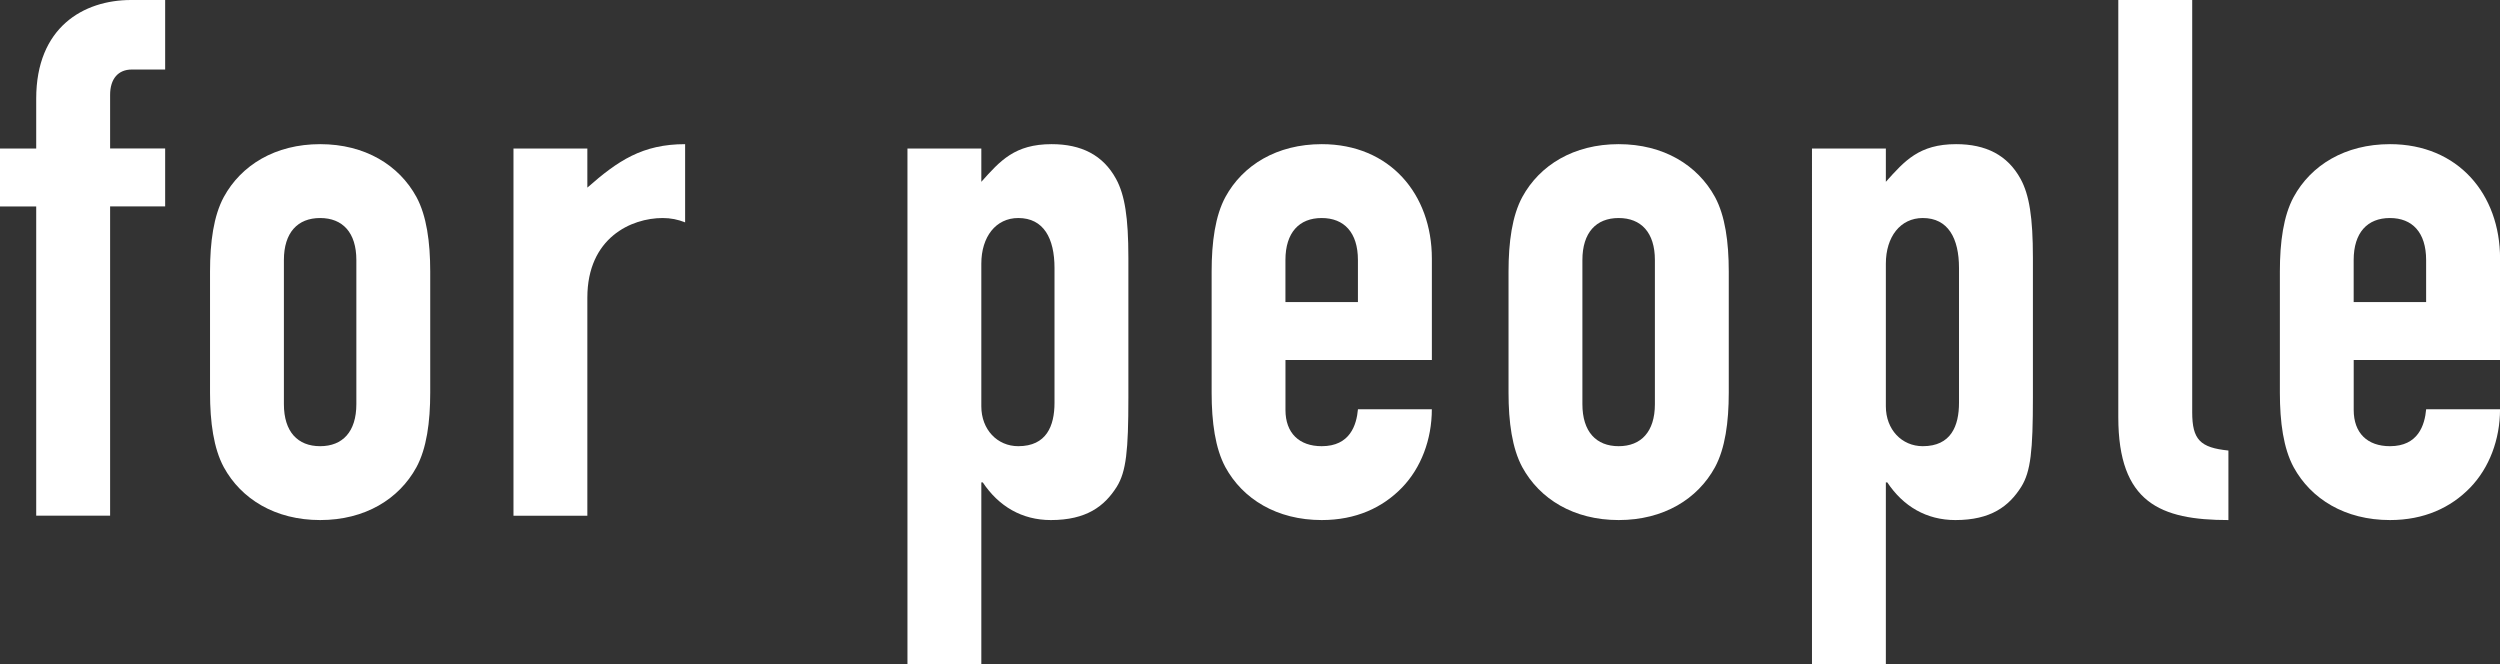 <?xml version="1.0" encoding="UTF-8"?>
<svg id="_レイヤー_2" data-name="レイヤー 2" xmlns="http://www.w3.org/2000/svg" width="75.943" height="20.177" viewBox="0 0 75.943 20.177">
  <rect x="0" y="0" width="75.943" height="20.177" fill="#333333" stroke="none"/>
  <g id="design">
    <g>
      <path d="M1.1,6.271H0v-1.76h1.1v-1.518C1.1.836,2.53,0,3.983,0h1.034v2.112h-1.012c-.418,0-.66.286-.66.77v1.628h1.672v1.76h-1.672v9.395H1.1V6.271Z" style="fill: #fff;"/>
      <path d="M6.38,8.251c0-.902.11-1.694.418-2.266.528-.968,1.562-1.606,2.927-1.606s2.398.638,2.926,1.606c.308.572.418,1.364.418,2.266v3.675c0,.902-.11,1.694-.418,2.266-.528.968-1.562,1.606-2.926,1.606s-2.398-.638-2.927-1.606c-.308-.572-.418-1.364-.418-2.266v-3.675ZM8.624,12.278c0,.836.418,1.276,1.101,1.276s1.1-.44,1.1-1.276v-4.379c0-.836-.418-1.276-1.1-1.276s-1.101.44-1.101,1.276v4.379Z" style="fill: #fff;"/>
      <path d="M15.598,4.511h2.244v1.188c.924-.814,1.672-1.32,2.97-1.32v2.376c-.22-.088-.439-.132-.682-.132-.946,0-2.288.594-2.288,2.42v6.623h-2.244V4.511Z" style="fill: #fff;"/>
      <path d="M27.566,4.511h2.244v1.012c.572-.638,1.013-1.144,2.135-1.144.902,0,1.562.33,1.958,1.056.264.484.374,1.166.374,2.398v4.247c0,1.606-.066,2.244-.352,2.706-.374.594-.925,1.012-2.003,1.012-.88,0-1.584-.418-2.068-1.144h-.044v5.523h-2.244V4.511ZM32.033,8.141c0-.902-.33-1.518-1.101-1.518-.682,0-1.122.572-1.122,1.386v4.335c0,.704.484,1.21,1.122,1.21.858,0,1.101-.616,1.101-1.32v-4.093Z" style="fill: #fff;"/>
      <path d="M39.049,10.936v1.518c0,.704.419,1.1,1.101,1.1.858,0,1.057-.638,1.101-1.122h2.244c0,.924-.33,1.782-.902,2.376-.594.616-1.408.99-2.442.99-1.364,0-2.398-.638-2.927-1.606-.308-.572-.418-1.364-.418-2.266v-3.675c0-.902.11-1.694.418-2.266.528-.968,1.562-1.606,2.927-1.606,2.068,0,3.345,1.518,3.345,3.477v3.08h-4.445ZM39.049,9.175h2.201v-1.276c0-.836-.419-1.276-1.101-1.276s-1.101.44-1.101,1.276v1.276Z" style="fill: #fff;"/>
      <path d="M45.825,8.251c0-.902.11-1.694.418-2.266.528-.968,1.562-1.606,2.927-1.606s2.398.638,2.927,1.606c.308.572.418,1.364.418,2.266v3.675c0,.902-.11,1.694-.418,2.266-.528.968-1.562,1.606-2.927,1.606s-2.398-.638-2.927-1.606c-.308-.572-.418-1.364-.418-2.266v-3.675ZM48.069,12.278c0,.836.419,1.276,1.101,1.276s1.101-.44,1.101-1.276v-4.379c0-.836-.419-1.276-1.101-1.276s-1.101.44-1.101,1.276v4.379Z" style="fill: #fff;"/>
      <path d="M55.043,4.511h2.244v1.012c.572-.638,1.012-1.144,2.134-1.144.902,0,1.562.33,1.959,1.056.264.484.374,1.166.374,2.398v4.247c0,1.606-.066,2.244-.353,2.706-.374.594-.924,1.012-2.002,1.012-.881,0-1.585-.418-2.068-1.144h-.044v5.523h-2.244V4.511ZM59.509,8.141c0-.902-.33-1.518-1.1-1.518-.683,0-1.122.572-1.122,1.386v4.335c0,.704.483,1.21,1.122,1.21.858,0,1.1-.616,1.1-1.32v-4.093Z" style="fill: #fff;"/>
      <path d="M64.348,0h2.245v12.52c0,.836.241,1.078,1.1,1.166v2.112c-2.068,0-3.345-.528-3.345-3.125V0Z" style="fill: #fff;"/>
      <path d="M71.499,10.936v1.518c0,.704.418,1.1,1.101,1.1.857,0,1.056-.638,1.1-1.122h2.244c0,.924-.33,1.782-.902,2.376-.594.616-1.408.99-2.441.99-1.364,0-2.398-.638-2.927-1.606-.309-.572-.418-1.364-.418-2.266v-3.675c0-.902.109-1.694.418-2.266.528-.968,1.562-1.606,2.927-1.606,2.067,0,3.344,1.518,3.344,3.477v3.08h-4.444ZM71.499,9.175h2.2v-1.276c0-.836-.418-1.276-1.1-1.276s-1.101.44-1.101,1.276v1.276Z" style="fill: #fff;"/>
    </g>
  </g>
</svg>